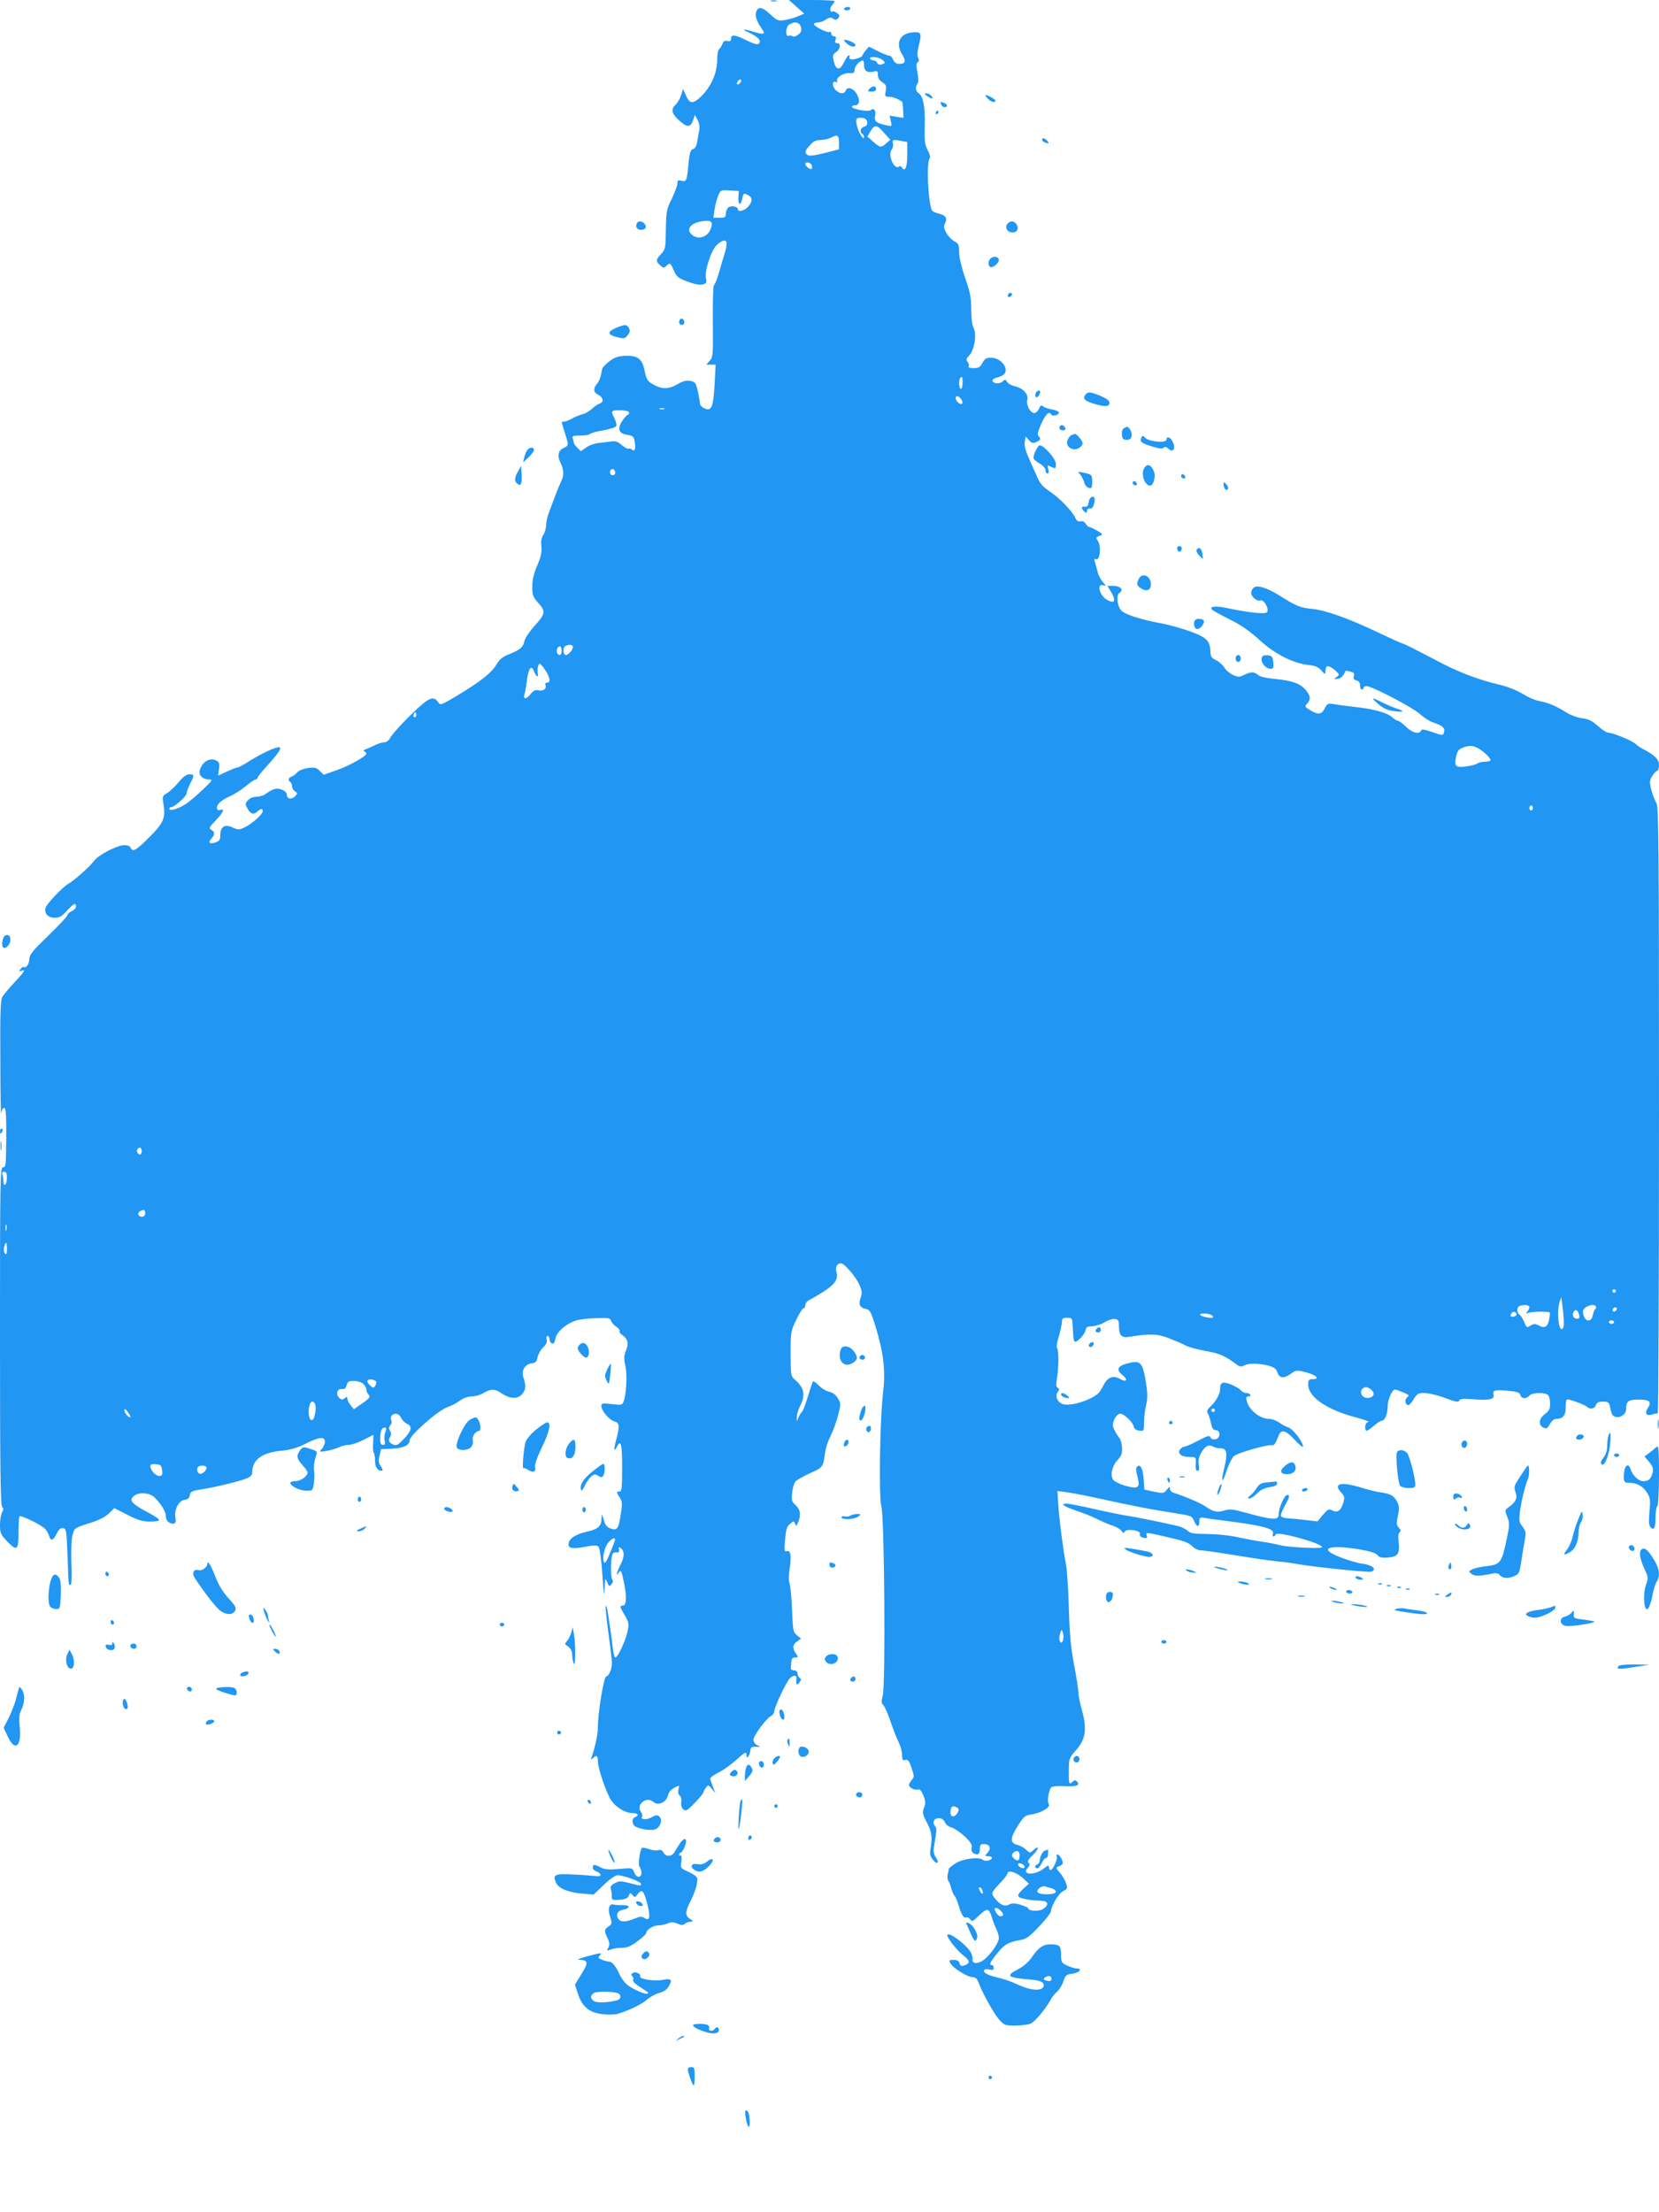 <?xml version="1.0" standalone="no"?>
<!DOCTYPE svg PUBLIC "-//W3C//DTD SVG 20010904//EN"
 "http://www.w3.org/TR/2001/REC-SVG-20010904/DTD/svg10.dtd">
<svg version="1.0" xmlns="http://www.w3.org/2000/svg"
 width="960pt" height="1280pt" viewBox="0 0 960 1280"
 preserveAspectRatio="xMidYMid meet">
<g transform="translate(0,1280) scale(0.1,-0.1)"
fill="#2196f3" stroke="none">
<path d="M4463 12793 c9 -2 23 -2 30 0 6 3 -1 5 -18 5 -16 0 -22 -2 -12 -5z"/>
<path d="M4610 12760 l44 -39 -36 -15 c-20 -9 -54 -18 -77 -22 -38 -6 -44 -4
-86 35 -47 44 -71 45 -81 6 -5 -21 8 -54 38 -97 19 -26 6 -29 -48 -13 -66 20
-78 18 -29 -4 50 -23 73 -47 57 -63 -9 -9 -28 -3 -77 21 -66 32 -85 33 -85 4
0 -11 -6 -14 -21 -10 -15 4 -22 -1 -29 -18 -5 -13 -14 -26 -19 -30 -6 -3 -11
-30 -11 -60 0 -75 -32 -150 -87 -207 -52 -53 -73 -52 -96 5 l-14 32 -12 -36
c-6 -20 -21 -45 -31 -54 -29 -27 -24 -52 18 -90 47 -44 67 -44 82 -2 l11 32
16 -29 c9 -17 13 -41 9 -60 -3 -17 -8 -47 -12 -68 -4 -23 -12 -38 -24 -41 -14
-4 -19 -19 -25 -73 -10 -111 -12 -117 -40 -110 -21 5 -25 3 -25 -15 0 -12 -15
-51 -32 -88 -31 -61 -33 -73 -35 -179 -1 -108 -3 -116 -27 -141 -31 -33 -32
-42 -6 -66 19 -17 21 -17 39 -1 19 17 20 16 39 -26 17 -40 26 -47 80 -67 39
-15 71 -21 87 -17 23 6 26 10 20 36 -4 20 1 54 15 98 23 69 41 96 73 114 35
18 40 -5 19 -73 -11 -35 -27 -90 -36 -121 -10 -32 -21 -58 -25 -58 -4 0 -7
-93 -6 -207 2 -197 1 -209 -18 -230 l-20 -23 27 0 27 0 -6 -117 c-8 -133 -18
-154 -60 -135 -14 6 -25 19 -25 29 0 10 -6 41 -12 70 -11 48 -16 54 -44 59
-24 4 -44 -1 -77 -21 -51 -29 -90 -28 -145 5 -25 15 -33 29 -42 75 -14 70 -40
89 -112 86 -39 -1 -61 -8 -91 -31 -23 -17 -42 -38 -43 -47 -6 -39 -16 -69 -29
-83 -23 -26 -22 -50 5 -63 32 -16 37 -43 10 -52 -11 -4 -31 -17 -44 -30 -14
-13 -37 -27 -53 -31 -15 -4 -44 -15 -63 -26 -19 -10 -40 -18 -47 -18 -16 0
-17 7 7 -69 22 -69 22 -68 -12 -85 -29 -14 -34 -46 -14 -85 19 -36 20 -74 4
-104 -6 -12 -22 -51 -36 -87 -13 -36 -30 -81 -37 -100 -8 -19 -14 -50 -15 -68
0 -18 -7 -44 -16 -57 -11 -17 -15 -38 -11 -67 3 -32 -3 -60 -24 -110 -20 -46
-29 -83 -29 -122 0 -50 4 -60 36 -96 43 -48 41 -61 -26 -135 -26 -29 -51 -67
-55 -83 -8 -38 -23 -50 -88 -77 -39 -15 -57 -30 -76 -63 -29 -47 -93 -97 -229
-179 -93 -55 -94 -55 -108 -34 -21 30 -44 26 -93 -16 -64 -54 -172 -168 -185
-195 -7 -13 -21 -23 -33 -23 -11 0 -36 -8 -54 -17 -19 -9 -43 -20 -54 -24 -12
-4 -15 -8 -7 -11 6 -3 12 -8 12 -13 0 -15 -96 -70 -171 -96 l-76 -27 -23 23
c-19 19 -29 21 -69 16 -26 -4 -52 -14 -61 -25 -8 -10 -23 -21 -32 -24 -20 -7
-23 -22 -8 -32 6 -3 10 -15 10 -25 0 -10 8 -23 17 -29 14 -8 15 -12 4 -25 -19
-23 -51 -21 -51 4 0 24 -43 44 -74 34 -11 -4 -32 -15 -45 -25 -13 -11 -38 -19
-56 -19 -19 0 -39 -8 -50 -20 -16 -18 -17 -23 -4 -46 18 -34 35 -40 58 -20 22
20 31 20 31 2 0 -18 -62 -73 -106 -94 -31 -14 -37 -14 -68 0 -44 22 -71 5 -71
-43 0 -27 -5 -35 -27 -43 -35 -12 -46 -2 -25 22 22 24 21 39 -1 51 -15 9 -12
15 25 53 43 43 56 72 29 62 -23 -9 -29 16 -9 38 10 12 38 30 63 41 25 10 66
37 92 58 26 22 51 39 57 39 6 0 11 4 11 8 0 5 14 24 31 43 89 99 111 129 96
135 -16 6 -106 -36 -181 -84 -28 -18 -55 -32 -60 -32 -6 0 -34 -11 -62 -24
l-52 -24 5 38 c5 32 2 40 -16 50 -36 19 -80 -7 -95 -56 -9 -28 17 -54 52 -54
25 -1 23 -4 -36 -60 -34 -33 -79 -71 -100 -84 -43 -27 -92 -41 -92 -26 0 5 5
10 11 10 18 0 89 63 89 80 0 8 9 33 20 55 26 50 25 55 -4 55 -17 0 -37 -15
-64 -48 -22 -26 -52 -54 -67 -62 -23 -13 -26 -19 -21 -50 17 -97 6 -121 -103
-227 -57 -55 -75 -63 -85 -38 -3 9 -18 15 -36 15 -40 0 -148 -55 -174 -89 -12
-14 -28 -33 -37 -41 -48 -45 -87 -78 -114 -94 -37 -23 -123 -114 -131 -138
-10 -32 13 -58 52 -58 29 0 42 8 71 40 39 43 53 49 53 25 0 -9 -11 -21 -25
-27 -14 -6 -25 -17 -25 -23 0 -7 -50 -60 -110 -118 -91 -88 -110 -111 -110
-135 0 -28 -21 -58 -32 -47 -3 3 -11 -2 -19 -12 -12 -15 -12 -16 4 -10 29 11
19 -5 -40 -68 -31 -33 -63 -71 -70 -84 -10 -18 -13 -100 -11 -365 0 -187 3
-326 5 -308 2 17 10 32 17 32 10 0 13 -38 12 -172 -1 -158 -2 -173 -18 -172
-17 2 -18 -51 -18 -975 0 -758 3 -980 12 -989 10 -10 10 -17 0 -32 -6 -11 -12
-43 -12 -72 0 -48 4 -57 41 -96 57 -60 67 -52 66 52 0 47 2 88 6 92 9 9 129
-50 149 -73 9 -10 19 -28 22 -40 10 -32 24 -28 43 12 13 26 23 35 38 33 19 -3
20 -12 26 -163 6 -175 5 -165 18 -165 5 0 7 55 4 124 -2 74 0 141 7 165 11 40
12 41 94 67 57 17 94 36 116 57 l31 31 75 -38 c57 -30 87 -39 129 -40 30 0 55
3 55 9 1 6 -27 25 -62 43 -98 52 -115 72 -81 98 29 22 89 17 116 -9 39 -37 67
-84 67 -111 0 -15 8 -30 20 -36 29 -15 42 -3 35 30 -9 43 20 98 53 102 19 2
28 10 30 25 3 23 12 27 77 37 71 11 219 47 252 62 25 10 33 20 33 38 0 70 58
112 169 122 52 5 90 16 138 40 79 40 113 44 113 12 0 -12 -8 -30 -17 -41 -18
-19 -17 -19 27 -12 25 4 57 14 72 21 15 8 40 14 56 14 16 0 55 13 86 29 l57
29 -2 -49 c-2 -27 0 -52 4 -55 4 -4 7 -24 7 -44 0 -37 14 -60 37 -60 10 0 9 6
-3 26 -14 20 -15 33 -8 62 l9 37 65 3 c65 3 100 20 100 48 0 29 168 176 221
193 20 6 51 23 69 36 21 16 47 25 69 25 20 0 51 9 69 20 41 25 67 25 103 -1
46 -32 92 -36 118 -8 24 26 26 51 10 98 -14 40 8 78 48 83 22 2 29 10 34 36 4
18 18 43 32 56 18 16 24 30 20 45 -3 12 -1 21 6 21 6 0 11 -9 11 -19 0 -10 6
-21 14 -24 10 -4 16 5 20 28 8 39 60 85 118 104 20 7 72 13 117 14 71 3 82 1
87 -15 3 -10 16 -26 30 -34 13 -9 22 -20 19 -24 -3 -5 3 -15 13 -22 35 -25 41
-49 25 -91 -13 -32 -14 -47 -4 -90 11 -52 6 -160 -10 -205 -8 -22 -12 -23 -69
-16 -53 6 -60 5 -60 -11 0 -27 46 -82 75 -89 30 -8 32 -26 11 -106 -16 -59
-14 -74 4 -41 23 45 30 19 30 -119 0 -118 -2 -140 -15 -140 -19 0 -19 -5 2
-36 14 -22 15 -35 5 -96 -12 -83 -21 -96 -59 -82 -20 7 -31 20 -39 49 -12 39
-12 39 -13 9 -1 -46 -20 -62 -91 -78 -64 -15 -100 -41 -100 -72 0 -23 26 -27
96 -14 50 10 68 10 77 1 7 -7 17 -75 23 -164 8 -113 11 -134 13 -82 2 65 3 68
14 41 11 -26 14 -27 26 -12 9 11 10 20 3 29 -10 13 -8 129 3 147 4 6 14 9 23
8 12 -2 16 3 14 16 -3 17 -2 18 12 7 21 -18 20 -49 -4 -96 -20 -39 -28 -73
-10 -45 13 21 17 13 32 -64 16 -77 13 -126 -8 -126 -19 0 -18 -7 12 -57 23
-40 25 -48 15 -94 -12 -55 -56 -149 -70 -149 -5 0 -11 21 -14 47 -5 49 -25
190 -33 232 -3 13 -7 21 -9 19 -3 -2 5 -74 16 -159 12 -85 21 -164 20 -175 -1
-34 -19 -74 -33 -74 -14 0 -49 -215 -48 -295 0 -37 -17 -118 -36 -170 -6 -16
-5 -18 7 -8 21 21 29 15 29 -20 0 -40 52 -191 79 -227 28 -39 81 -70 117 -70
35 0 46 -13 19 -24 -21 -8 -19 -43 3 -55 28 -15 88 -24 112 -16 29 9 46 54 27
73 -13 12 -19 12 -47 -3 -32 -17 -66 -14 -55 5 4 6 1 17 -5 25 -34 41 31 95
71 59 27 -24 75 -3 84 37 4 19 18 35 37 45 31 16 31 16 24 -9 -3 -15 -1 -29 7
-36 8 -6 12 -23 9 -39 -2 -18 2 -33 13 -42 14 -11 22 -6 65 38 28 29 50 56 50
60 0 5 6 17 14 27 14 19 15 19 35 -5 l21 -25 -15 37 c-8 21 -15 42 -15 48 0 5
22 21 48 34 26 13 71 45 99 70 56 51 63 54 63 29 0 -25 18 -3 22 27 2 21 8 25
33 23 28 -1 29 -1 7 9 -12 6 -22 20 -22 31 0 24 72 122 100 137 11 6 20 17 20
26 0 25 72 178 93 196 20 18 39 15 36 -5 -4 -34 2 -42 16 -23 12 16 12 22 3
27 -7 5 -13 16 -13 26 0 11 -8 18 -20 18 -11 0 -20 6 -19 13 1 6 2 23 3 37 1
18 7 25 22 25 19 0 19 1 5 22 -22 31 -20 53 7 71 l22 16 -23 19 c-22 17 -24
27 -29 153 -3 73 -10 142 -15 151 -5 11 -4 43 1 80 12 73 6 112 -17 103 -13
-5 -14 5 -9 67 5 59 10 76 29 91 21 18 22 18 29 0 6 -16 8 -14 18 10 17 44 13
72 -15 98 -23 21 -25 29 -20 73 3 26 11 55 18 63 7 9 45 30 85 49 77 34 75 33
88 122 3 24 17 67 32 95 14 29 34 82 43 120 16 64 16 68 -2 97 -11 19 -29 33
-49 37 -16 3 -44 19 -60 36 -16 16 -32 27 -34 25 -3 -3 -16 -42 -30 -88 -14
-46 -29 -87 -35 -90 -5 -3 -13 -17 -19 -30 l-10 -25 0 25 c-1 14 8 43 19 65
32 63 24 105 -28 150 -26 22 -26 25 -27 151 0 125 1 131 32 197 18 37 37 67
42 67 6 0 11 8 11 18 0 9 8 22 18 27 144 79 177 113 162 165 -8 29 3 50 27 50
19 0 84 -75 105 -122 16 -35 18 -49 9 -74 -15 -41 -6 -60 28 -67 24 -5 30 -15
55 -94 48 -156 61 -260 47 -382 -20 -163 -26 -617 -11 -666 18 -55 25 -1042 8
-1097 -9 -32 -9 -41 4 -55 9 -10 28 -53 42 -96 15 -43 35 -96 46 -117 11 -22
20 -55 20 -74 0 -29 3 -33 19 -29 15 4 22 -5 36 -47 16 -47 16 -53 1 -69 -9
-10 -16 -23 -16 -29 0 -16 35 -33 53 -26 10 3 19 -7 30 -34 13 -33 14 -46 4
-71 -10 -28 -9 -38 16 -85 29 -55 33 -85 22 -151 -6 -32 -3 -45 13 -65 26 -32
39 -20 17 14 -12 17 -15 37 -11 58 17 99 18 109 6 123 -17 21 -5 45 23 45 15
0 28 -8 35 -24 6 -14 23 -27 39 -30 15 -4 49 -27 75 -51 35 -34 45 -50 41 -66
-4 -12 0 -25 8 -30 26 -16 39 -9 39 21 0 25 4 30 25 30 33 0 42 -25 20 -50
-17 -19 -17 -20 3 -20 12 0 22 -4 22 -9 0 -15 -40 -24 -53 -12 -23 19 -119 6
-160 -22 -21 -14 -38 -28 -37 -31 0 -4 -2 -17 -6 -31 -3 -14 -2 -31 4 -38 5
-6 12 -25 16 -42 4 -16 13 -37 20 -45 7 -8 18 -35 25 -60 15 -51 29 -72 43
-64 5 3 15 -2 22 -11 11 -15 15 -14 48 19 20 20 42 36 50 36 9 0 20 -18 27
-42 7 -24 19 -56 27 -71 8 -16 14 -39 14 -51 0 -27 -46 -93 -86 -125 -32 -26
-70 -25 -66 1 1 10 -3 28 -10 41 -23 42 -121 117 -135 103 -10 -9 48 -85 89
-118 42 -33 44 -47 9 -60 -18 -6 -24 -4 -28 12 -4 14 -14 20 -35 20 -26 0 -28
-2 -18 -20 14 -27 99 -80 128 -80 15 0 26 -9 33 -27 22 -61 86 -177 117 -214
33 -38 36 -39 97 -39 35 0 76 5 90 12 25 11 89 89 115 138 7 14 23 34 36 45
13 11 30 38 37 60 12 36 18 41 52 45 40 5 62 30 26 30 -11 0 -36 8 -56 17 -33
16 -35 20 -35 64 0 51 -8 59 -64 59 -40 0 -68 -20 -106 -76 -20 -28 -49 -53
-82 -70 -72 -37 -58 -47 77 -58 50 -4 75 -14 75 -31 0 -38 -71 -36 -155 4 -33
16 -86 34 -117 40 -54 12 -85 31 -71 44 3 4 17 4 29 1 18 -5 24 -2 24 10 0 9
-4 16 -10 16 -18 0 -11 17 30 67 41 52 67 67 135 78 33 5 52 19 108 78 37 39
67 78 68 86 1 33 45 106 71 119 24 11 26 16 18 43 -5 16 -21 44 -35 61 -27 31
-27 32 -6 40 12 4 21 12 21 18 0 18 -20 50 -31 50 -6 0 -7 -5 -4 -11 8 -12
-22 -79 -35 -79 -6 0 -10 7 -10 16 0 13 -7 11 -34 -10 -52 -39 -126 -34 -89 6
12 14 14 21 5 30 -8 8 -2 20 25 45 36 35 39 61 3 28 -20 -18 -21 -18 -43 3
-12 11 -34 24 -49 27 -44 11 -44 38 0 108 35 55 43 63 78 68 57 8 115 42 103
60 -10 16 -2 77 13 96 6 7 33 10 78 8 69 -4 94 5 71 28 -8 8 -14 8 -23 -1 -21
-21 -24 -14 -23 61 0 72 1 74 42 121 55 63 64 120 34 230 -12 42 -21 89 -21
105 0 15 -11 88 -25 160 -19 101 -26 180 -30 329 -3 109 -11 220 -16 247 -16
81 -40 264 -45 349 l-5 79 53 -7 c29 -4 103 -18 163 -31 238 -52 304 -65 492
-95 65 -10 72 -14 83 -41 15 -36 30 -38 30 -3 0 24 3 26 33 21 17 -3 55 -9 82
-12 253 -31 323 -49 311 -81 -3 -8 -1 -14 3 -14 5 0 11 5 13 12 7 20 268 -51
268 -74 0 -11 -198 -1 -245 12 -16 5 -64 14 -105 20 -41 6 -109 19 -150 28
-41 9 -116 16 -166 16 -75 1 -96 4 -112 19 -11 11 -38 23 -59 28 -82 19 -241
52 -293 59 -30 5 -116 22 -190 39 -74 17 -145 31 -158 31 -39 0 -15 -17 56
-41 37 -12 92 -34 122 -49 30 -15 72 -33 92 -39 21 -7 42 -20 48 -29 8 -14 11
-15 19 -3 12 18 95 5 87 -14 -2 -7 2 -16 10 -19 26 -10 36 -7 30 9 -7 19 -3
19 81 0 133 -30 158 -38 181 -61 13 -13 34 -24 48 -24 14 0 105 -13 202 -29
97 -16 206 -32 241 -35 36 -3 90 -10 120 -16 102 -18 411 -49 426 -44 36 14 7
39 -55 47 -25 3 -79 19 -120 35 -135 51 -80 77 101 48 65 -11 99 -21 109 -33
12 -15 25 -18 63 -15 57 5 68 22 60 94 -3 29 -1 48 6 53 9 5 8 12 -4 25 -15
16 -15 26 -6 70 9 42 8 56 -4 80 -18 35 -36 46 -95 55 -25 3 -72 15 -105 25
-123 39 -175 28 -123 -27 19 -21 20 -27 10 -62 -14 -44 -34 -56 -64 -40 -18
10 -25 6 -53 -26 l-31 -38 -70 8 c-38 5 -85 9 -104 10 -18 1 -36 7 -38 14 -2
6 8 32 22 57 29 52 32 64 14 64 -15 0 -48 -75 -48 -107 0 -41 -25 -41 -187 3
-79 22 -98 24 -128 14 -40 -13 -67 -7 -110 24 -25 18 -109 54 -187 80 -10 3
-18 13 -18 22 0 13 -4 12 -18 -6 -17 -21 -21 -22 -74 -11 l-56 12 -4 60 c-4
62 -20 91 -38 73 -8 -8 -7 -25 2 -57 17 -66 6 -75 -69 -54 -32 9 -64 25 -71
34 -19 26 -7 81 25 115 21 22 27 37 26 69 -1 23 -8 49 -15 58 -21 26 -38 60
-38 75 0 30 23 66 42 66 23 0 74 -49 79 -76 3 -12 14 -20 32 -22 26 -3 27 -2
27 47 0 27 5 72 12 100 9 39 9 69 0 125 -20 127 -31 139 -115 115 -51 -14 -58
-36 -22 -65 35 -28 25 -45 -13 -23 -42 24 -74 11 -100 -43 -19 -37 -33 -51
-76 -71 -65 -31 -136 -43 -164 -28 -27 14 -37 48 -21 67 10 13 10 17 0 24 -10
5 -11 19 -6 46 11 62 13 168 3 181 -6 7 -3 33 9 70 9 32 17 69 18 83 0 21 5
25 30 25 30 0 30 -1 33 -60 4 -88 7 -93 42 -60 16 15 30 37 32 49 2 16 10 21
38 22 19 1 52 11 72 23 20 13 47 21 60 19 20 -3 23 -9 23 -46 1 -50 16 -65 60
-57 120 19 162 18 231 -9 38 -15 81 -33 96 -42 15 -8 66 -22 115 -31 82 -15
108 -26 180 -79 16 -12 26 -13 42 -5 26 14 81 14 138 0 36 -10 47 -18 55 -40
12 -35 37 -37 79 -7 28 21 32 21 86 8 60 -16 84 -40 39 -40 -22 0 -26 -4 -26
-31 0 -72 106 -145 275 -190 50 -13 82 -25 73 -27 -11 -2 -18 -13 -18 -28 0
-31 7 -30 50 6 19 17 40 30 47 30 17 0 33 41 33 84 0 37 26 96 42 96 6 0 28
-8 49 -17 33 -14 36 -18 22 -28 -17 -13 -12 -45 7 -45 6 0 20 16 31 35 19 31
26 35 62 35 23 0 77 -13 119 -29 61 -23 78 -26 82 -15 4 11 22 12 80 8 92 -8
126 -1 119 25 -7 27 6 31 82 24 54 -5 69 -10 73 -25 5 -22 35 -24 52 -3 15 18
91 20 108 3 7 -7 12 -29 12 -50 0 -30 -6 -42 -30 -60 -35 -25 -40 -62 -10 -78
18 -9 23 -7 38 19 9 17 25 31 35 31 40 0 57 19 57 64 0 23 2 45 6 48 6 7 104
-29 119 -43 16 -16 43 -10 50 11 5 15 15 20 40 20 30 0 36 -4 41 -27 10 -47
13 -53 29 -60 29 -11 65 14 65 44 0 45 12 54 69 55 66 0 80 -12 57 -48 -21
-32 -9 -50 25 -38 13 4 27 7 32 6 4 -1 7 788 7 1753 0 1553 -2 1758 -15 1779
-9 13 -21 46 -29 74 -12 47 -11 55 5 82 10 16 23 30 29 30 5 0 10 14 10 31 0
34 -21 57 -85 91 -22 11 -44 26 -50 33 -13 16 -131 65 -156 65 -11 0 -38 17
-62 39 -32 29 -53 40 -91 45 -28 3 -69 19 -95 35 -56 36 -104 56 -156 65 -22
4 -65 23 -95 42 -30 18 -86 41 -125 50 -139 33 -253 77 -395 154 -80 42 -156
81 -170 85 -14 4 -79 34 -145 65 -169 81 -306 130 -384 137 -66 6 -92 17 -187
77 -72 45 -129 63 -149 46 -8 -7 -15 -20 -15 -30 0 -23 34 -52 53 -44 21 8 54
-53 38 -69 -12 -12 -110 -1 -233 25 -66 14 -104 9 -83 -11 6 -5 51 -30 101
-55 65 -32 116 -68 172 -119 88 -81 196 -136 286 -145 37 -4 55 -12 72 -31 22
-25 23 -25 24 -5 0 11 3 24 6 27 8 8 36 -7 59 -30 16 -16 16 -18 -1 -31 -18
-13 -18 -13 5 -10 20 2 35 17 47 46 1 2 14 0 28 -4 21 -5 25 -11 20 -26 -4
-14 0 -21 15 -25 14 -3 21 -13 21 -29 0 -13 5 -24 10 -24 6 0 10 5 10 10 0 6
8 10 18 10 31 0 272 -126 310 -163 21 -19 55 -41 77 -48 52 -17 69 -32 61 -56
-6 -20 -7 -20 -68 1 -46 16 -62 18 -65 9 -9 -25 -52 -13 -87 22 -20 19 -41 35
-48 35 -6 0 -22 10 -34 21 -27 25 -109 48 -219 59 -44 5 -97 12 -117 16 -33 5
-38 3 -52 -25 -19 -36 -38 -39 -85 -10 -31 19 -32 21 -17 38 22 24 20 43 -6
76 -30 38 -79 57 -176 66 -53 5 -90 13 -101 23 -22 20 -44 20 -81 1 -26 -13
-34 -14 -64 -1 -18 8 -41 27 -51 43 -9 15 -31 35 -48 43 -27 13 -32 21 -33 52
-2 61 -23 81 -121 116 -48 17 -126 39 -173 47 -109 20 -204 51 -222 73 -24 27
-30 90 -11 101 28 15 8 41 -33 41 l-36 0 22 -36 c29 -50 21 -68 -20 -47 -48
23 -68 103 -23 86 14 -5 13 -1 -5 19 -13 15 -27 41 -31 60 -4 18 -11 43 -15
55 -6 18 -4 22 7 17 22 -8 30 74 11 104 -14 21 -13 23 8 31 22 8 22 9 -12 30
-19 11 -40 21 -45 21 -6 0 -16 9 -22 19 -7 12 -19 17 -31 15 -13 -4 -22 3 -30
20 -18 39 -90 114 -147 152 -38 25 -57 46 -72 81 -12 27 -34 77 -50 113 -20
45 -27 74 -23 95 l5 30 19 -22 c16 -18 23 -19 42 -11 27 12 29 19 13 35 -8 8
-3 28 17 72 26 57 45 74 58 52 8 -13 48 -1 43 13 -2 6 -20 14 -40 17 -20 3
-42 11 -50 17 -11 9 -16 7 -25 -13 -6 -14 -18 -25 -27 -25 -23 0 -48 46 -41
76 9 33 -24 68 -72 79 -18 4 -38 15 -44 25 -10 16 -13 16 -26 3 -16 -16 -53
-14 -59 3 -2 7 9 15 24 19 15 3 34 11 40 17 37 30 -13 98 -71 98 -29 0 -38 -5
-51 -30 -13 -25 -22 -30 -51 -30 -22 0 -33 4 -29 10 4 6 1 18 -6 26 -10 12 -8
19 10 38 30 32 44 121 25 158 -9 17 -14 58 -14 108 0 67 -6 99 -35 181 -21 62
-35 120 -35 150 0 43 -3 50 -28 63 -15 8 -36 30 -46 48 -15 28 -16 38 -7 57
15 28 2 47 -40 56 -16 4 -31 11 -35 16 -23 38 -35 282 -14 303 5 5 0 26 -12
47 -17 33 -19 54 -17 146 3 109 -9 167 -38 186 -15 9 -17 39 -4 53 6 5 6 30 0
63 -8 40 -7 56 1 61 9 5 9 13 3 25 -7 12 -5 36 5 77 17 68 12 76 -42 70 -71
-8 -95 -64 -55 -128 23 -38 19 -54 -17 -54 -16 0 -28 8 -36 25 -6 14 -16 24
-22 23 -6 -1 -35 10 -64 25 l-54 27 -19 -22 c-10 -13 -18 -26 -19 -30 0 -9
-53 -26 -68 -21 -6 3 -10 9 -6 14 3 5 1 9 -4 9 -5 0 -17 -18 -28 -40 -24 -50
-46 -48 -59 4 -8 35 -7 41 13 54 25 17 30 52 6 52 -11 0 -14 6 -9 20 5 14 2
20 -9 20 -9 0 -16 7 -16 16 0 8 -4 12 -10 9 -12 -7 -90 32 -90 45 0 6 10 10
23 10 12 0 33 7 46 17 18 12 28 14 42 5 13 -9 20 -8 30 4 10 12 8 17 -7 28
-10 8 -22 12 -26 10 -15 -10 -19 19 -4 35 9 10 16 21 16 24 0 4 -60 7 -132 7
l-133 0 45 -40z m25 -117 c5 -21 1 -31 -17 -44 -13 -10 -27 -14 -32 -9 -5 5
-15 6 -22 3 -22 -8 -18 54 4 66 32 19 59 13 67 -16z m468 -187 c22 -17 22 -22
-2 -29 -12 -3 -22 1 -25 9 -3 8 -12 14 -20 14 -8 0 -18 5 -21 10 -9 15 47 12
68 -4z m-103 -35 c0 -32 19 -44 56 -35 21 5 24 3 24 -20 0 -16 9 -31 26 -42
22 -15 25 -22 19 -51 -5 -30 -4 -33 20 -33 21 0 47 -10 75 -28 3 -2 5 -24 6
-49 l2 -45 -40 6 -40 7 7 -32 c7 -31 7 -31 -26 -24 -59 13 -72 24 -65 56 6 31
-8 47 -27 31 -13 -11 -107 7 -107 20 0 5 6 8 14 8 28 0 35 24 17 60 -18 38
-57 53 -67 26 -8 -21 -33 -20 -56 1 -23 20 -25 58 -2 49 8 -3 12 -2 9 4 -11
18 32 48 67 47 28 -2 33 1 33 20 1 20 29 52 48 53 4 0 7 -13 7 -29z m-712 -93
c-2 -6 -10 -14 -16 -16 -7 -2 -10 2 -6 12 7 18 28 22 22 4z m730 -234 c2 -15
-3 -23 -17 -27 -22 -5 -28 -31 -11 -42 6 -3 10 -11 10 -18 0 -23 -28 19 -39
57 -13 48 -7 58 27 54 19 -2 28 -10 30 -24z m67 -32 c6 -4 23 -21 38 -39 l29
-31 -23 -21 c-30 -27 -37 -26 -77 10 l-33 29 18 30 c17 30 30 36 48 22z m-230
-88 l0 -38 -85 -22 c-57 -14 -89 -18 -97 -11 -19 14 -16 24 14 57 20 23 35 30
62 30 20 0 47 7 61 14 36 20 45 14 45 -30z m364 10 l31 -6 0 -74 c0 -71 -13
-102 -31 -73 -4 7 -11 10 -15 7 -27 -28 -70 66 -44 97 7 8 10 24 7 35 -6 22 2
24 52 14z m-522 -139 c3 -9 3 -19 -1 -22 -7 -7 -36 16 -36 28 0 15 30 10 37
-6z m-424 -187 c-3 -45 13 -51 22 -8 7 34 9 34 36 20 25 -14 24 -38 -3 -67
-21 -23 -58 -32 -58 -14 0 16 -40 23 -55 11 -8 -7 -15 -23 -15 -36 0 -21 -5
-24 -36 -24 l-36 0 7 48 c4 26 13 62 21 80 13 32 15 33 66 30 l53 -3 -2 -37z
m-163 -188 c-16 -39 -64 -56 -97 -35 -53 35 -18 80 67 87 40 3 48 -9 30 -52z
m1460 -885 c0 -19 -4 -35 -10 -35 -11 0 -14 53 -3 63 11 12 13 8 13 -28z m-6
-98 c6 -9 7 -19 3 -23 -9 -9 -37 15 -37 33 0 18 20 12 34 -10z m-1721 -54 c-7
-2 -19 -2 -25 0 -7 3 -2 5 12 5 14 0 19 -2 13 -5z m-203 -20 c0 -7 -3 -13 -7
-13 -5 0 -19 -16 -31 -34 -32 -47 -23 -74 28 -82 34 -6 38 -10 43 -42 7 -41 0
-57 -17 -43 -7 6 -16 8 -19 5 -3 -4 -21 6 -38 20 -26 22 -38 26 -68 21 -20 -3
-52 -7 -72 -9 -20 -2 -51 -13 -67 -25 l-31 -22 -21 21 c-11 11 -20 24 -20 29
0 5 -3 16 -6 25 -5 13 2 16 44 16 28 0 53 4 56 9 4 5 38 15 77 21 39 7 73 18
75 25 3 7 -2 27 -10 44 -23 44 -21 48 34 47 33 -1 50 -5 50 -13z m-80 -349 c0
-8 -7 -14 -15 -14 -15 0 -21 21 -9 33 10 9 24 -2 24 -19z m-246 -1002 c8 -13
-23 -52 -40 -52 -17 0 -19 46 -1 53 19 8 35 8 41 -1z m-64 -27 c0 -26 -14 -33
-25 -15 -9 14 1 40 15 40 5 0 10 -11 10 -25z m-95 -112 c28 -42 33 -73 10 -73
-9 0 -12 -6 -8 -16 7 -20 -15 -35 -43 -28 -15 4 -27 -2 -42 -20 -25 -33 -47
-35 -37 -3 4 12 10 48 14 79 8 70 26 94 40 56 13 -35 29 -43 23 -13 -4 24 3
55 12 55 3 0 17 -17 31 -37z m-749 -270 c-10 -10 -19 5 -10 18 6 11 8 11 12 0
2 -7 1 -15 -2 -18z m6164 -193 c35 -25 63 -57 53 -62 -4 -3 -21 -5 -37 -6 -16
-1 -34 -6 -40 -11 -6 -5 -35 -12 -63 -16 -62 -8 -70 2 -56 62 7 29 15 39 43
49 39 14 63 10 100 -16z m300 -335 c0 -8 -4 -15 -10 -15 -5 0 -10 7 -10 15 0
8 5 15 10 15 6 0 10 -7 10 -15z m-8050 -1985 c0 -11 -4 -20 -9 -20 -14 0 -23
18 -16 30 10 17 25 11 25 -10z m-780 -154 c0 -19 -5 -38 -10 -41 -6 -3 -10 5
-10 19 0 13 -3 31 -6 40 -4 11 -1 16 10 16 12 0 16 -9 16 -34z m800 -206 c0
-13 -7 -20 -20 -20 -22 0 -28 25 -7 33 22 10 27 7 27 -13z m-803 -97 c-3 -10
-5 -4 -5 12 0 17 2 24 5 18 2 -7 2 -21 0 -30z m3 -110 c0 -27 -3 -34 -11 -26
-7 7 -9 23 -5 37 9 37 16 32 16 -11z m9310 -243 c0 -5 -4 -10 -10 -10 -5 0
-10 5 -10 10 0 6 5 10 10 10 6 0 10 -4 10 -10z m-301 -177 c1 -30 -3 -43 -13
-43 -18 0 -27 102 -13 150 l11 35 7 -50 c4 -27 8 -69 8 -92z m-199 84 c0 -7
-6 -19 -12 -26 -11 -11 -9 -12 12 -6 24 7 111 8 118 0 2 -1 0 -20 -4 -40 -8
-43 -26 -53 -60 -34 -20 10 -29 10 -44 1 -26 -16 -26 -16 -41 21 -7 17 -19 36
-26 40 -17 10 -17 44 0 50 24 10 57 7 57 -6z m385 4 c3 -5 1 -12 -4 -15 -4 -3
-11 -19 -14 -36 -11 -51 -56 -33 -57 22 0 26 61 50 75 29z m116 -24 c-13 -13
-26 -3 -16 12 3 6 11 8 17 5 6 -4 6 -10 -1 -17z m-217 -13 c9 -25 7 -34 -8
-34 -19 0 -29 17 -22 35 7 20 22 19 30 -1z m-359 -4 c3 -6 -1 -13 -10 -16 -19
-8 -30 0 -20 15 8 14 22 14 30 1z m-1771 -6 c9 -3 16 -10 16 -15 0 -10 -61 0
-74 12 -11 10 34 12 58 3z m2336 -44 c0 -5 -7 -10 -15 -10 -8 0 -15 5 -15 10
0 6 7 10 15 10 8 0 15 -4 15 -10z m-7163 -345 c1 -5 -1 -17 -7 -25 -7 -12 -12
-12 -29 4 -11 10 -18 23 -15 28 7 12 46 6 51 -7z m-75 -12 c10 -9 18 -24 18
-33 0 -9 5 -21 11 -27 15 -15 8 -24 -42 -58 l-41 -29 -19 23 c-11 13 -19 30
-19 38 0 13 -3 13 -15 3 -12 -10 -18 -10 -30 0 -24 20 -15 56 12 53 17 -2 24
4 29 22 5 21 12 25 42 25 19 0 44 -7 54 -17z m5845 -50 c13 -32 -50 -45 -67
-14 -15 28 13 55 41 40 11 -6 23 -17 26 -26z m-6123 -69 c8 -20 -3 -82 -15
-89 -23 -15 -32 61 -12 98 7 12 21 8 27 -9z m-1069 -73 c-8 -8 -35 22 -35 38
0 12 5 10 20 -9 10 -14 17 -27 15 -29z m1566 -5 c6 -13 22 -29 36 -35 31 -14
24 -42 -25 -92 -31 -32 -39 -35 -59 -26 -24 11 -28 23 -14 46 6 9 5 21 -2 32
-8 13 -8 21 2 33 7 8 10 20 6 26 -11 18 3 40 25 40 12 0 25 -10 31 -24z m-91
-82 c-6 -14 -7 -36 -4 -50 5 -18 2 -24 -10 -24 -12 0 -16 9 -16 34 0 44 9 66
26 66 10 0 11 -6 4 -26z m-1292 -221 c3 -27 0 -33 -17 -33 -21 0 -51 34 -51
58 0 9 10 12 33 10 28 -3 32 -7 35 -35z m256 19 c8 -13 -22 -45 -39 -39 -15 7
-20 28 -8 40 9 9 41 9 47 -1z m2363 -429 c-3 -10 -17 -45 -31 -78 -18 -44 -27
-55 -32 -42 -10 27 5 90 29 115 25 26 41 29 34 5z m2595 -570 c-2 -12 -8 -20
-13 -17 -11 6 -12 35 -2 60 6 16 7 16 13 -1 4 -10 5 -29 2 -42z m-613 -972
c10 -7 11 -13 2 -30 -16 -28 -41 -27 -41 2 0 35 13 44 39 28z m361 -274 c0
-33 -10 -40 -32 -21 -14 13 -15 20 -7 31 18 21 39 15 39 -10z m28 -65 c3 -9
-2 -13 -14 -10 -9 1 -19 9 -22 16 -3 9 2 13 14 10 9 -1 19 -9 22 -16z m-12
-66 l38 -35 -32 -29 c-40 -38 -40 -49 1 -58 32 -7 44 -9 105 -12 39 -2 43 -25
7 -48 -23 -15 -85 -12 -85 5 0 3 -20 12 -44 20 -32 9 -50 10 -64 2 -26 -14
-51 -5 -79 28 -32 37 -32 36 35 107 17 19 32 39 32 44 0 22 51 8 86 -24z m170
-62 c13 -3 24 -12 24 -20 0 -18 -95 -20 -106 -2 -9 14 26 40 44 33 8 -3 25 -8
38 -11z m-402 -10 c10 -25 -1 -29 -14 -5 -6 12 -7 21 -1 21 5 0 12 -7 15 -16z
m110 -123 c11 -12 14 -21 7 -26 -14 -8 -28 1 -41 26 -14 26 10 26 34 0z m291
-392 c0 -8 -8 -13 -20 -11 -28 5 -32 12 -15 22 19 12 35 7 35 -11z"/>
<path d="M5030 12285 c-11 -13 -8 -15 14 -15 16 0 26 5 26 15 0 8 -6 15 -14
15 -7 0 -19 -7 -26 -15z"/>
<path d="M4885 12750 c-3 -5 3 -10 14 -10 12 0 21 5 21 10 0 6 -6 10 -14 10
-8 0 -18 -4 -21 -10z"/>
<path d="M4898 12550 c23 -21 52 -27 52 -10 0 10 -41 30 -63 30 -6 0 -1 -9 11
-20z"/>
<path d="M5364 12245 c26 -19 42 -19 26 0 -7 8 -20 15 -29 15 -13 -1 -13 -3 3
-15z"/>
<path d="M5715 12230 c18 -20 45 -27 45 -12 0 8 -43 32 -57 32 -3 0 2 -9 12
-20z"/>
<path d="M5446 12195 c4 -8 12 -15 20 -15 19 0 18 16 -2 24 -22 9 -24 8 -18
-9z"/>
<path d="M5415 12150 c-3 -5 -1 -10 4 -10 6 0 11 5 11 10 0 6 -2 10 -4 10 -3
0 -8 -4 -11 -10z"/>
<path d="M6030 11991 c0 -5 7 -12 16 -15 24 -9 28 -7 14 9 -14 17 -30 20 -30
6z"/>
<path d="M3684 11505 c-8 -20 4 -35 26 -35 25 0 35 17 20 35 -16 19 -39 19
-46 0z"/>
<path d="M5829 11504 c-17 -21 0 -49 32 -49 27 0 37 28 19 50 -16 19 -34 19
-51 -1z"/>
<path d="M5737 11308 c-19 -10 -23 -43 -6 -53 12 -8 49 22 49 40 0 18 -23 25
-43 13z"/>
<path d="M5835 11099 c-10 -15 3 -25 16 -12 7 7 7 13 1 17 -6 3 -14 1 -17 -5z"/>
<path d="M3936 10953 c-12 -12 -6 -33 9 -33 8 0 15 6 15 14 0 17 -14 28 -24
19z"/>
<path d="M3568 10904 c-55 -23 -55 -40 0 -54 43 -11 48 -10 64 10 13 17 15 26
8 41 -13 23 -23 23 -72 3z"/>
<path d="M5993 10525 c-8 -22 6 -33 17 -15 13 20 12 30 0 30 -6 0 -13 -7 -17
-15z"/>
<path d="M6280 10515 c-17 -21 -2 -36 53 -52 61 -18 87 -17 87 6 0 13 -16 25
-51 40 -62 25 -73 26 -89 6z"/>
<path d="M6130 10325 c0 -8 9 -15 20 -15 13 0 18 5 14 15 -4 8 -12 15 -20 15
-8 0 -14 -7 -14 -15z"/>
<path d="M6502 10321 c-8 -5 -12 -21 -10 -37 2 -23 8 -29 28 -29 18 0 26 6 28
23 3 22 -13 52 -27 52 -3 0 -12 -4 -19 -9z"/>
<path d="M6202 10283 c-7 -2 -17 -13 -22 -24 -24 -45 37 -80 74 -43 17 16 14
26 -12 57 -16 18 -19 19 -40 10z"/>
<path d="M6604 10266 c-9 -23 1 -30 65 -50 37 -12 57 -14 64 -7 8 8 16 6 29
-6 33 -30 45 16 15 55 -13 16 -27 15 -27 -2 0 -20 -96 -13 -121 9 -17 17 -19
17 -25 1z"/>
<path d="M6013 10222 c-12 -7 -33 -55 -33 -73 0 -5 16 -19 35 -30 20 -12 35
-29 35 -40 0 -10 5 -19 11 -19 7 0 9 10 5 26 -6 22 -5 24 13 15 28 -15 31 -14
31 15 0 31 -79 118 -97 106z"/>
<path d="M3052 10197 c-6 -6 -14 -26 -18 -42 l-7 -30 32 29 c17 17 31 36 31
43 0 17 -24 17 -38 0z"/>
<path d="M6620 10089 c-19 -34 5 -99 35 -99 19 0 34 51 23 80 -16 43 -41 51
-58 19z"/>
<path d="M2998 10073 c-22 -39 -23 -57 -3 -73 20 -16 27 3 23 61 l-3 44 -17
-32z"/>
<path d="M6251 10054 c9 -11 19 -31 23 -45 3 -15 15 -29 26 -32 17 -4 20 0 20
33 0 43 -1 45 -50 55 -34 7 -34 7 -19 -11z"/>
<path d="M6836 10052 c-3 -6 -1 -14 5 -17 15 -10 25 3 12 16 -7 7 -13 7 -17 1z"/>
<path d="M6556 10012 c-3 -6 -1 -14 5 -17 15 -10 25 3 12 16 -7 7 -13 7 -17 1z"/>
<path d="M7080 10000 c0 -25 16 -44 25 -30 4 7 0 19 -9 28 -13 14 -16 14 -16
2z"/>
<path d="M6313 9922 c-6 -4 -13 -18 -14 -32 -3 -17 -9 -24 -21 -22 -22 4 -23
-11 -3 -28 12 -10 15 -9 15 4 0 10 7 16 17 14 11 -2 19 7 24 27 9 32 1 49 -18
37z"/>
<path d="M6812 9624 c4 -21 22 -23 26 -1 2 10 -3 17 -13 17 -10 0 -15 -6 -13
-16z"/>
<path d="M6925 9620 c-4 -7 2 -22 14 -34 l22 -21 -3 29 c-3 31 -21 45 -33 26z"/>
<path d="M6590 9451 c-15 -29 -13 -39 14 -56 31 -20 56 -10 56 24 0 48 -49 71
-70 32z"/>
<path d="M6917 9213 c-15 -14 -7 -53 11 -53 19 0 46 36 37 50 -7 11 -38 13
-48 3z"/>
<path d="M7150 8990 c0 -11 7 -20 15 -20 8 0 15 9 15 20 0 11 -7 20 -15 20 -8
0 -15 -9 -15 -20z"/>
<path d="M7307 9004 c-22 -22 11 -74 47 -74 14 0 17 7 14 38 -3 31 -7 37 -28
40 -14 2 -29 0 -33 -4z"/>
<path d="M7976 8726 c28 -24 53 -36 88 -40 60 -9 69 -2 19 14 -21 7 -59 23
-85 36 -64 32 -68 30 -22 -10z"/>
<path d="M15 7359 c-9 -39 6 -56 29 -34 23 23 21 65 -3 65 -14 0 -21 -9 -26
-31z"/>
<path d="M0 6255 c0 -8 2 -15 4 -15 2 0 6 7 10 15 3 8 1 15 -4 15 -6 0 -10 -7
-10 -15z"/>
<path d="M3 6170 c0 -25 2 -35 4 -22 2 12 2 32 0 45 -2 12 -4 2 -4 -23z"/>
<path d="M6347 5113 c-12 -11 -8 -23 8 -23 8 0 15 7 15 15 0 16 -12 20 -23 8z"/>
<path d="M6311 5031 c-7 -5 -12 -14 -10 -20 3 -6 9 -7 18 -2 7 5 12 14 10 20
-3 6 -9 7 -18 2z"/>
<path d="M3350 5015 c-11 -13 -10 -21 7 -43 11 -15 26 -27 34 -27 18 0 23 38
9 64 -13 25 -33 27 -50 6z"/>
<path d="M4866 4994 c-24 -64 18 -113 69 -80 30 20 31 35 4 70 -23 29 -63 35
-73 10z"/>
<path d="M4975 4951 c-7 -12 12 -24 25 -16 11 7 4 25 -10 25 -5 0 -11 -4 -15
-9z"/>
<path d="M3514 4877 c-15 -32 -16 -40 -4 -64 14 -28 14 -27 21 32 4 33 5 62 3
64 -2 2 -11 -13 -20 -32z"/>
<path d="M7067 4793 c-4 -3 -7 -18 -7 -32 0 -28 -24 -70 -58 -102 -17 -16 -20
-24 -12 -39 6 -10 14 -36 18 -57 6 -28 13 -38 27 -38 30 0 28 -49 -3 -53 -13
-2 -24 3 -28 12 -5 12 -17 9 -71 -20 -35 -18 -70 -34 -78 -34 -7 0 -18 -7 -25
-15 -20 -24 5 -45 52 -45 37 0 39 -2 38 -27 -3 -43 -1 -53 11 -53 8 0 10 12 6
35 -4 26 0 45 14 69 23 40 43 50 69 36 10 -6 30 -10 44 -10 35 0 41 -29 21
-111 -22 -90 -13 -99 14 -16 12 36 31 73 41 82 20 18 191 67 218 63 15 -3 22
6 41 55 15 39 39 34 93 -24 26 -28 48 -46 48 -39 0 27 -56 100 -83 110 -15 5
-41 18 -56 30 -16 11 -41 20 -56 20 -53 0 -118 51 -130 103 -6 21 -4 27 10 27
9 0 13 5 10 10 -3 6 -14 10 -24 10 -10 0 -24 7 -31 16 -14 16 -74 44 -95 44
-6 0 -15 -3 -18 -7z m-37 -153 c0 -5 -4 -10 -10 -10 -5 0 -10 5 -10 10 0 6 5
10 10 10 6 0 10 -4 10 -10z"/>
<path d="M6140 4731 c0 -10 24 -21 43 -21 7 0 3 7 -7 15 -22 17 -36 19 -36 6z"/>
<path d="M4993 4659 c-6 -8 -14 -29 -18 -48 -10 -45 16 -38 28 8 10 40 5 58
-10 40z"/>
<path d="M2719 4585 c-30 -16 -85 -134 -76 -159 8 -21 61 -21 82 0 10 11 14
25 11 40 -6 22 15 54 35 54 12 0 12 37 -1 61 -13 22 -17 23 -51 4z"/>
<path d="M9593 4560 c0 -25 2 -35 4 -22 2 12 2 32 0 45 -2 12 -4 2 -4 -23z"/>
<path d="M6765 4570 c-3 -5 1 -10 10 -10 9 0 13 5 10 10 -3 6 -8 10 -10 10 -2
0 -7 -4 -10 -10z"/>
<path d="M3102 4528 c-30 -24 -55 -54 -61 -72 -10 -33 -21 -159 -12 -151 2 3
15 -2 28 -10 28 -19 47 -10 39 17 -3 13 13 58 40 114 45 94 55 144 30 144 -7
0 -36 -19 -64 -42z"/>
<path d="M5015 4540 c-8 -13 4 -32 16 -25 12 8 12 35 0 35 -6 0 -13 -4 -16
-10z"/>
<path d="M9306 4488 c-3 -13 -6 -39 -6 -59 0 -22 -9 -47 -21 -63 -16 -20 -19
-30 -11 -38 17 -17 44 53 50 125 5 58 -1 75 -12 35z"/>
<path d="M9127 4493 c-13 -12 -7 -23 12 -23 10 0 21 7 25 15 5 15 -24 22 -37
8z"/>
<path d="M3297 4452 c-26 -28 -33 -80 -13 -88 27 -10 46 15 46 62 0 48 -8 54
-33 26z"/>
<path d="M4886 4454 c-4 -9 -4 -19 -2 -21 8 -8 26 8 26 23 0 19 -16 18 -24 -2z"/>
<path d="M8462 4457 c-13 -15 1 -42 17 -33 13 9 15 33 2 40 -5 3 -13 0 -19 -7z"/>
<path d="M1736 4408 c-22 -32 -20 -46 14 -85 17 -18 30 -38 30 -43 0 -21 -41
-50 -70 -50 -16 0 -30 -4 -30 -10 0 -18 53 -45 91 -45 38 -1 39 0 45 43 4 24
4 58 1 75 -3 18 1 49 8 70 12 36 12 39 -8 46 -59 22 -65 22 -81 -1z"/>
<path d="M9575 4419 c-5 -5 -21 -18 -34 -28 l-25 -18 27 -32 c21 -25 25 -39
21 -59 -10 -39 -23 -52 -54 -52 -29 0 -63 32 -75 71 -11 34 -33 22 -37 -20 -5
-54 -1 -61 32 -61 43 0 78 -20 101 -57 18 -29 20 -42 14 -108 -5 -54 -4 -79 5
-90 20 -25 30 -7 30 55 0 32 5 62 10 65 12 7 14 345 3 345 -5 -1 -12 -5 -18
-11z"/>
<path d="M8083 4395 c-8 -23 7 -178 19 -192 6 -7 28 -13 49 -13 31 0 39 4 39
19 0 39 -33 167 -48 184 -19 21 -51 22 -59 2z"/>
<path d="M9340 4380 c0 -5 7 -10 15 -10 8 0 15 5 15 10 0 6 -7 10 -15 10 -8 0
-15 -4 -15 -10z"/>
<path d="M7434 4317 c-32 -28 -25 -47 15 -47 35 0 55 22 46 50 -8 26 -28 25
-61 -3z"/>
<path d="M3426 4284 c-54 -44 -73 -78 -63 -106 2 -7 11 3 19 22 8 19 25 44 37
55 19 16 25 17 43 6 17 -11 22 -10 29 1 11 17 11 68 0 68 -5 0 -34 -21 -65
-46z"/>
<path d="M8802 4265 c-40 -60 -43 -69 -33 -96 13 -36 4 -58 -35 -87 -27 -19
-27 -20 -12 -58 14 -36 14 -46 -2 -124 -31 -146 -36 -153 -127 -163 -29 -3
-62 -11 -75 -18 -21 -11 -21 -12 -2 -26 18 -14 45 -13 120 2 21 5 34 2 43 -9
16 -19 50 -21 86 -4 27 12 28 14 45 128 7 41 14 87 17 102 4 19 -2 36 -17 55
-19 24 -21 35 -15 83 7 60 29 150 46 191 6 15 9 41 7 59 -3 31 -3 31 -46 -35z"/>
<path d="M6828 4253 c6 -2 18 -2 25 0 6 3 1 5 -13 5 -14 0 -19 -2 -12 -5z"/>
<path d="M6756 4235 c4 -8 8 -15 10 -15 2 0 4 7 4 15 0 8 -4 15 -10 15 -5 0
-7 -7 -4 -15z"/>
<path d="M7332 4223 c-33 -3 -46 -10 -59 -31 -9 -15 -26 -35 -37 -44 -17 -14
-18 -18 -5 -18 8 0 28 13 43 29 19 20 42 31 72 36 29 4 44 11 44 21 0 8 -3 13
-7 12 -5 -1 -27 -3 -51 -5z"/>
<path d="M2966 4203 c-8 -20 6 -36 27 -31 13 3 13 6 -3 25 -16 20 -19 21 -24
6z"/>
<path d="M7053 4189 c-7 -18 -11 -35 -8 -37 6 -6 27 48 23 60 -2 5 -9 -6 -15
-23z"/>
<path d="M7535 4180 c-3 -5 1 -10 9 -10 8 0 18 5 21 10 3 6 -1 10 -9 10 -8 0
-18 -4 -21 -10z"/>
<path d="M8410 4139 c0 -18 3 -19 15 -9 8 6 19 8 26 4 7 -4 10 -2 7 7 -3 8
-14 15 -26 17 -17 3 -22 -2 -22 -19z"/>
<path d="M2070 4125 c0 -8 5 -15 10 -15 6 0 10 7 10 15 0 8 -4 15 -10 15 -5 0
-10 -7 -10 -15z"/>
<path d="M8470 4076 c0 -8 5 -18 10 -21 6 -3 10 1 10 9 0 8 -4 18 -10 21 -5 3
-10 -1 -10 -9z"/>
<path d="M2570 4071 c0 -12 39 -25 48 -16 7 7 -17 25 -35 25 -7 0 -13 -4 -13
-9z"/>
<path d="M3370 4065 c0 -8 5 -15 10 -15 6 0 10 7 10 15 0 8 -4 15 -10 15 -5 0
-10 -7 -10 -15z"/>
<path d="M9133 4010 c-12 -30 -27 -75 -32 -99 -5 -24 -19 -57 -30 -72 -28 -37
-26 -40 8 -23 34 17 54 59 56 119 0 24 7 50 14 58 7 9 11 28 9 44 -3 25 -5 22
-25 -27z"/>
<path d="M4920 4030 c-8 -5 -23 -7 -32 -4 -10 3 -18 1 -18 -5 0 -16 73 -13 96
4 18 14 18 14 -6 15 -14 0 -32 -5 -40 -10z"/>
<path d="M8420 3981 c0 -6 9 -15 19 -21 39 -20 82 -6 65 21 -5 8 -10 6 -16 -5
-11 -20 -32 -21 -52 0 -9 8 -16 11 -16 5z"/>
<path d="M2085 3955 c-25 -12 -26 -14 -9 -15 12 0 27 7 34 15 15 18 14 18 -25
0z"/>
<path d="M9426 3851 c-3 -5 1 -14 8 -20 16 -13 32 2 21 19 -8 12 -22 13 -29 1z"/>
<path d="M6515 3834 c23 -17 122 -46 141 -42 24 5 16 22 -13 30 -16 4 -55 11
-87 16 -51 8 -57 8 -41 -4z"/>
<path d="M9497 3833 c-14 -13 -6 -57 18 -109 24 -50 24 -54 9 -96 -19 -55 -10
-158 12 -136 8 7 19 40 25 73 6 33 17 70 25 82 23 37 17 80 -21 138 -32 51
-52 65 -68 48z"/>
<path d="M1200 3751 c0 -18 -32 -42 -50 -36 -29 9 -42 -17 -22 -47 59 -89 126
-175 150 -190 35 -23 69 -23 82 2 9 16 3 28 -38 73 -33 36 -58 78 -76 125 -25
65 -46 99 -46 73z"/>
<path d="M4800 3745 c0 -8 6 -15 14 -15 22 0 28 17 10 24 -22 9 -24 8 -24 -9z"/>
<path d="M8385 3747 c-4 -10 -5 -21 -1 -24 10 -10 18 4 13 24 -4 17 -4 17 -12
0z"/>
<path d="M7030 3731 c8 -4 31 -11 50 -14 21 -4 29 -3 20 2 -8 4 -31 11 -50 14
-21 4 -29 3 -20 -2z"/>
<path d="M6870 3710 c8 -5 24 -9 35 -9 l20 0 -20 9 c-11 5 -27 9 -35 9 -13 1
-13 0 0 -9z"/>
<path d="M610 3696 c0 -9 5 -16 10 -16 6 0 10 4 10 9 0 6 -4 13 -10 16 -5 3
-10 -1 -10 -9z"/>
<path d="M291 3646 c-14 -59 -14 -129 1 -144 7 -7 22 -12 34 -12 21 0 23 5 26
81 2 56 -1 88 -10 100 -21 31 -39 22 -51 -25z"/>
<path d="M7845 3670 c3 -5 16 -10 28 -10 18 0 19 2 7 10 -20 13 -43 13 -35 0z"/>
<path d="M7323 3663 c9 -2 25 -2 35 0 9 3 1 5 -18 5 -19 0 -27 -2 -17 -5z"/>
<path d="M7175 3640 c11 -5 29 -9 40 -9 17 -1 17 1 5 9 -8 5 -26 9 -40 9 -23
0 -23 -1 -5 -9z"/>
<path d="M7978 3633 c7 -3 16 -2 19 1 4 3 -2 6 -13 5 -11 0 -14 -3 -6 -6z"/>
<path d="M8028 3623 c7 -3 16 -2 19 1 4 3 -2 6 -13 5 -11 0 -14 -3 -6 -6z"/>
<path d="M7700 3610 c8 -5 22 -9 30 -9 10 0 8 3 -5 9 -27 12 -43 12 -25 0z"/>
<path d="M8088 3613 c7 -3 16 -2 19 1 4 3 -2 6 -13 5 -11 0 -14 -3 -6 -6z"/>
<path d="M8138 3603 c7 -3 16 -2 19 1 4 3 -2 6 -13 5 -11 0 -14 -3 -6 -6z"/>
<path d="M7790 3590 c0 -5 9 -10 21 -10 11 0 17 5 14 10 -3 6 -13 10 -21 10
-8 0 -14 -4 -14 -10z"/>
<path d="M6407 3583 c-13 -12 -7 -53 7 -53 14 0 26 21 26 46 0 14 -21 19 -33
7z"/>
<path d="M8376 3574 c-17 -12 -17 -14 -4 -14 9 0 20 5 23 11 11 17 2 18 -19 3z"/>
<path d="M8308 3573 c7 -3 16 -2 19 1 4 3 -2 6 -13 5 -11 0 -14 -3 -6 -6z"/>
<path d="M7513 3563 c9 -2 25 -2 35 0 9 3 1 5 -18 5 -19 0 -27 -2 -17 -5z"/>
<path d="M7720 3530 c14 -4 34 -8 45 -8 16 0 15 2 -5 8 -14 4 -34 8 -45 8 -16
0 -15 -2 5 -8z"/>
<path d="M7845 3509 c51 -10 92 -10 50 1 -16 4 -43 8 -60 8 -25 0 -24 -2 10
-9z"/>
<path d="M8970 3499 c-14 -5 -45 -11 -70 -14 -25 -3 -52 -10 -60 -15 -13 -9
-13 -11 0 -20 8 -5 27 -10 42 -10 35 0 118 40 118 57 0 7 -1 13 -2 12 -2 -1
-14 -5 -28 -10z"/>
<path d="M1529 3473 c5 -17 14 -40 21 -50 11 -17 11 -17 6 0 -3 10 -6 24 -6
31 0 7 -7 21 -15 32 -13 17 -14 17 -6 -13z"/>
<path d="M8080 3491 c-20 -6 -8 -10 53 -19 43 -7 89 -12 103 -12 44 0 16 17
-38 23 -29 4 -62 8 -73 11 -11 2 -31 1 -45 -3z"/>
<path d="M9091 3466 c-7 -8 -23 -17 -36 -20 -36 -9 -29 -50 9 -54 33 -4 170
18 162 25 -3 3 -31 8 -63 12 -52 6 -58 8 -56 29 3 26 0 27 -16 8z"/>
<path d="M1440 3452 c0 -19 12 -42 22 -42 14 0 5 43 -9 48 -7 2 -13 -1 -13 -6z"/>
<path d="M640 3416 c0 -9 5 -16 10 -16 6 0 10 4 10 9 0 6 -4 13 -10 16 -5 3
-10 -1 -10 -9z"/>
<path d="M2892 3399 c2 -6 8 -10 13 -10 5 0 11 4 13 10 2 6 -4 11 -13 11 -9 0
-15 -5 -13 -11z"/>
<path d="M1560 3396 c0 -11 30 -66 36 -66 2 0 -3 15 -12 33 -19 36 -24 44 -24
33z"/>
<path d="M3306 3355 c-4 -16 -15 -38 -24 -49 -16 -17 -16 -19 6 -33 14 -10 22
-26 23 -47 0 -17 4 -40 9 -51 11 -25 12 113 1 170 l-7 40 -8 -30z"/>
<path d="M6720 3300 c0 -5 7 -10 15 -10 8 0 15 5 15 10 0 6 -7 10 -15 10 -8 0
-15 -4 -15 -10z"/>
<path d="M650 3291 c0 -9 -7 -11 -21 -8 -15 4 -19 1 -17 -11 4 -21 44 -28 51
-9 3 8 1 20 -4 28 -7 12 -9 12 -9 0z"/>
<path d="M757 3284 c-9 -10 2 -24 19 -24 8 0 14 7 14 15 0 15 -21 21 -33 9z"/>
<path d="M1593 3243 c9 -9 19 -14 23 -11 10 10 -6 28 -24 28 -15 0 -15 -1 1
-17z"/>
<path d="M389 3227 c-15 -33 -2 -82 21 -82 21 0 24 48 7 82 l-15 28 -13 -28z"/>
<path d="M4780 3215 c-10 -12 -10 -18 0 -30 25 -30 80 -5 66 30 -7 19 -50 19
-66 0z"/>
<path d="M9365 3159 c-12 -18 -1 -19 91 -5 l89 14 -87 1 c-52 1 -89 -3 -93
-10z"/>
<path d="M1403 3123 c-7 -2 -13 -9 -13 -15 0 -14 43 -6 48 10 4 12 -12 15 -35
5z"/>
<path d="M4927 3093 c-12 -11 -8 -23 8 -23 8 0 15 7 15 15 0 16 -12 20 -23 8z"/>
<path d="M107 3024 c-3 -10 -11 -39 -17 -64 -7 -24 -25 -70 -40 -101 l-29 -56
24 -51 c42 -90 81 -58 69 57 -5 53 -3 75 10 99 20 38 21 92 2 117 -13 18 -14
18 -19 -1z"/>
<path d="M1082 3028 c6 -18 28 -21 28 -4 0 9 -7 16 -16 16 -9 0 -14 -5 -12
-12z"/>
<path d="M1256 3033 c-13 -4 -3 -11 35 -24 30 -10 60 -18 67 -19 18 0 15 37
-4 44 -18 7 -69 6 -98 -1z"/>
<path d="M710 2946 c0 -24 16 -43 27 -32 8 8 -6 56 -17 56 -6 0 -10 -11 -10
-24z"/>
<path d="M4510 2897 c0 -23 11 -47 22 -47 14 0 5 53 -9 58 -7 2 -13 -3 -13
-11z"/>
<path d="M1195 2839 c-4 -6 -5 -13 -2 -16 8 -7 47 7 47 18 0 13 -37 11 -45 -2z"/>
<path d="M3226 2781 c-4 -5 -2 -12 3 -15 5 -4 12 -2 15 3 4 5 2 12 -3 15 -5 4
-12 2 -15 -3z"/>
<path d="M4557 2733 c-3 -5 -1 -17 4 -28 7 -17 8 -17 8 8 1 27 -4 34 -12 20z"/>
<path d="M4633 2693 c-19 -7 -16 -50 3 -57 19 -7 44 10 44 30 0 16 -30 33 -47
27z"/>
<path d="M4482 2628 c-13 -13 -16 -38 -4 -38 4 0 15 12 25 25 13 19 15 25 4
25 -7 0 -18 -5 -25 -12z"/>
<path d="M6214 2629 c-10 -17 13 -36 27 -22 12 12 4 33 -11 33 -5 0 -12 -5
-16 -11z"/>
<path d="M4392 2593 c5 -25 28 -28 28 -4 0 12 -6 21 -16 21 -9 0 -14 -7 -12
-17z"/>
<path d="M4316 2568 c-3 -13 -6 -34 -6 -48 l1 -25 24 28 c20 23 23 32 15 48
-14 25 -26 24 -34 -3z"/>
<path d="M4230 2545 c-10 -12 -9 -16 5 -21 19 -8 40 9 31 25 -10 15 -21 14
-36 -4z"/>
<path d="M4957 2424 c-9 -10 2 -24 19 -24 8 0 14 7 14 15 0 15 -21 21 -33 9z"/>
<path d="M3400 2381 c0 -5 5 -13 10 -16 6 -3 10 -2 10 4 0 5 -4 13 -10 16 -5
3 -10 2 -10 -4z"/>
<path d="M4286 2382 c-3 -5 -8 -47 -11 -93 -6 -102 1 -94 14 16 9 78 9 96 -3
77z"/>
<path d="M4480 2350 c0 -5 5 -10 10 -10 6 0 10 5 10 10 0 6 -4 10 -10 10 -5 0
-10 -4 -10 -10z"/>
<path d="M4330 2164 c0 -8 5 -12 10 -9 6 3 10 10 10 16 0 5 -4 9 -10 9 -5 0
-10 -7 -10 -16z"/>
<path d="M4137 2163 c-13 -12 -7 -23 13 -23 11 0 20 7 20 15 0 15 -21 21 -33
8z"/>
<path d="M3933 2132 c-10 -15 -23 -36 -29 -47 -16 -28 -50 -31 -64 -5 -8 15
-17 19 -31 15 -10 -4 -35 -1 -54 6 -19 7 -38 10 -41 6 -11 -11 -23 -101 -14
-107 4 -3 10 -16 11 -30 6 -36 -28 -40 -41 -4 -10 27 -11 27 -88 20 -59 -5
-84 -3 -106 9 -36 19 -46 19 -46 -1 0 -9 9 -18 19 -21 11 -3 22 -11 25 -18 3
-10 -4 -13 -27 -10 -18 2 -76 7 -130 9 -107 6 -121 -1 -99 -48 14 -32 68 -55
148 -62 l69 -6 59 56 c34 33 67 56 80 56 33 -1 129 -35 134 -48 5 -15 -1 -15
-67 3 -48 12 -57 12 -83 -1 -20 -10 -28 -21 -24 -30 3 -9 6 -28 6 -42 0 -26 2
-27 46 -24 34 3 47 9 53 24 7 18 8 18 21 3 13 -15 15 -15 31 7 24 31 35 18 55
-60 19 -75 14 -99 -16 -80 -16 10 -26 10 -52 -1 -54 -22 -83 -24 -97 -7 -20
24 -9 50 23 56 45 8 44 28 -1 27 -21 -1 -44 1 -51 3 -26 9 -37 -25 -22 -69 13
-39 12 -43 -8 -57 -26 -18 -27 -26 -6 -69 12 -26 13 -38 4 -54 -10 -19 -9 -20
15 -11 15 6 44 10 65 10 29 0 51 9 89 38 28 20 51 42 51 49 0 18 41 43 72 43
15 0 38 5 52 11 19 9 32 9 56 -1 23 -10 34 -10 43 -1 6 6 20 11 32 12 19 0 19
1 -2 16 -30 20 -29 42 4 106 29 58 44 112 36 133 -3 8 -26 23 -50 34 -45 20
-46 21 -40 60 3 23 1 38 -4 34 -5 -3 -9 0 -9 5 0 6 4 11 8 11 10 0 32 45 32
65 0 23 -17 17 -37 -13z"/>
<path d="M3520 2097 c0 -15 30 -80 36 -74 3 3 -4 22 -15 44 -11 21 -20 34 -21
30z"/>
<path d="M6049 2093 c-16 -4 -31 -32 -33 -62 -1 -8 -7 -16 -14 -19 -16 -5 -16
-22 1 -22 6 0 18 14 25 30 8 17 19 30 25 30 7 0 12 11 12 25 0 14 0 24 0 24 0
-1 -7 -3 -16 -6z"/>
<path d="M4090 2028 c-17 -13 -33 -18 -52 -14 -34 7 -48 -12 -23 -31 29 -20
50 -16 85 17 38 36 29 60 -10 28z"/>
<path d="M3682 1788 c3 -7 13 -15 22 -16 12 -3 17 1 14 10 -3 7 -13 15 -22 16
-12 3 -17 -1 -14 -10z"/>
<path d="M5591 1673 c46 -109 51 -117 63 -87 8 20 -19 71 -45 85 -12 6 -20 7
-18 2z"/>
<path d="M3720 1495 c-10 -12 -10 -19 -2 -27 15 -15 48 14 38 31 -10 15 -21
14 -36 -4z"/>
<path d="M3395 1480 c-38 -10 -59 -19 -45 -19 54 -2 57 -15 15 -82 l-38 -62
17 -52 c23 -75 67 -111 143 -119 32 -4 72 -3 88 2 66 20 142 57 170 83 17 15
48 32 70 38 28 7 45 20 57 41 20 35 11 44 -33 35 -48 -11 -142 4 -135 20 6 17
-32 31 -46 17 -6 -6 -6 -12 1 -16 5 -4 8 -13 5 -21 -4 -8 10 -24 38 -41 24
-16 45 -29 47 -31 2 -2 2 -5 -1 -8 -9 -9 -93 28 -122 54 -16 14 -35 42 -43 61
-18 42 -41 70 -59 70 -7 0 -25 5 -39 10 -23 9 -25 13 -15 25 15 18 15 18 -75
-5z m185 -215 c16 -10 12 -33 -7 -38 -49 -14 -114 -17 -133 -7 -25 13 -26 36
-2 49 17 11 123 8 142 -4z"/>
<path d="M4010 1082 c0 -5 12 -15 28 -22 70 -32 122 -34 122 -4 0 16 -16 19
-25 4 -10 -16 -38 -12 -32 4 3 8 -1 17 -9 20 -23 9 -84 7 -84 -2z"/>
<path d="M3924 1004 c-18 -14 -18 -14 6 -3 31 14 36 19 24 19 -6 0 -19 -7 -30
-16z"/>
<path d="M3980 828 c0 -17 24 -86 33 -94 4 -4 7 18 7 49 0 50 -2 57 -20 57
-11 0 -20 -6 -20 -12z"/>
<path d="M5720 780 c0 -5 5 -10 10 -10 6 0 10 5 10 10 0 6 -4 10 -10 10 -5 0
-10 -4 -10 -10z"/>
<path d="M4315 549 c10 -64 27 -75 23 -15 -2 31 -8 51 -17 54 -10 3 -12 -5 -6
-39z"/>
</g>
</svg>
